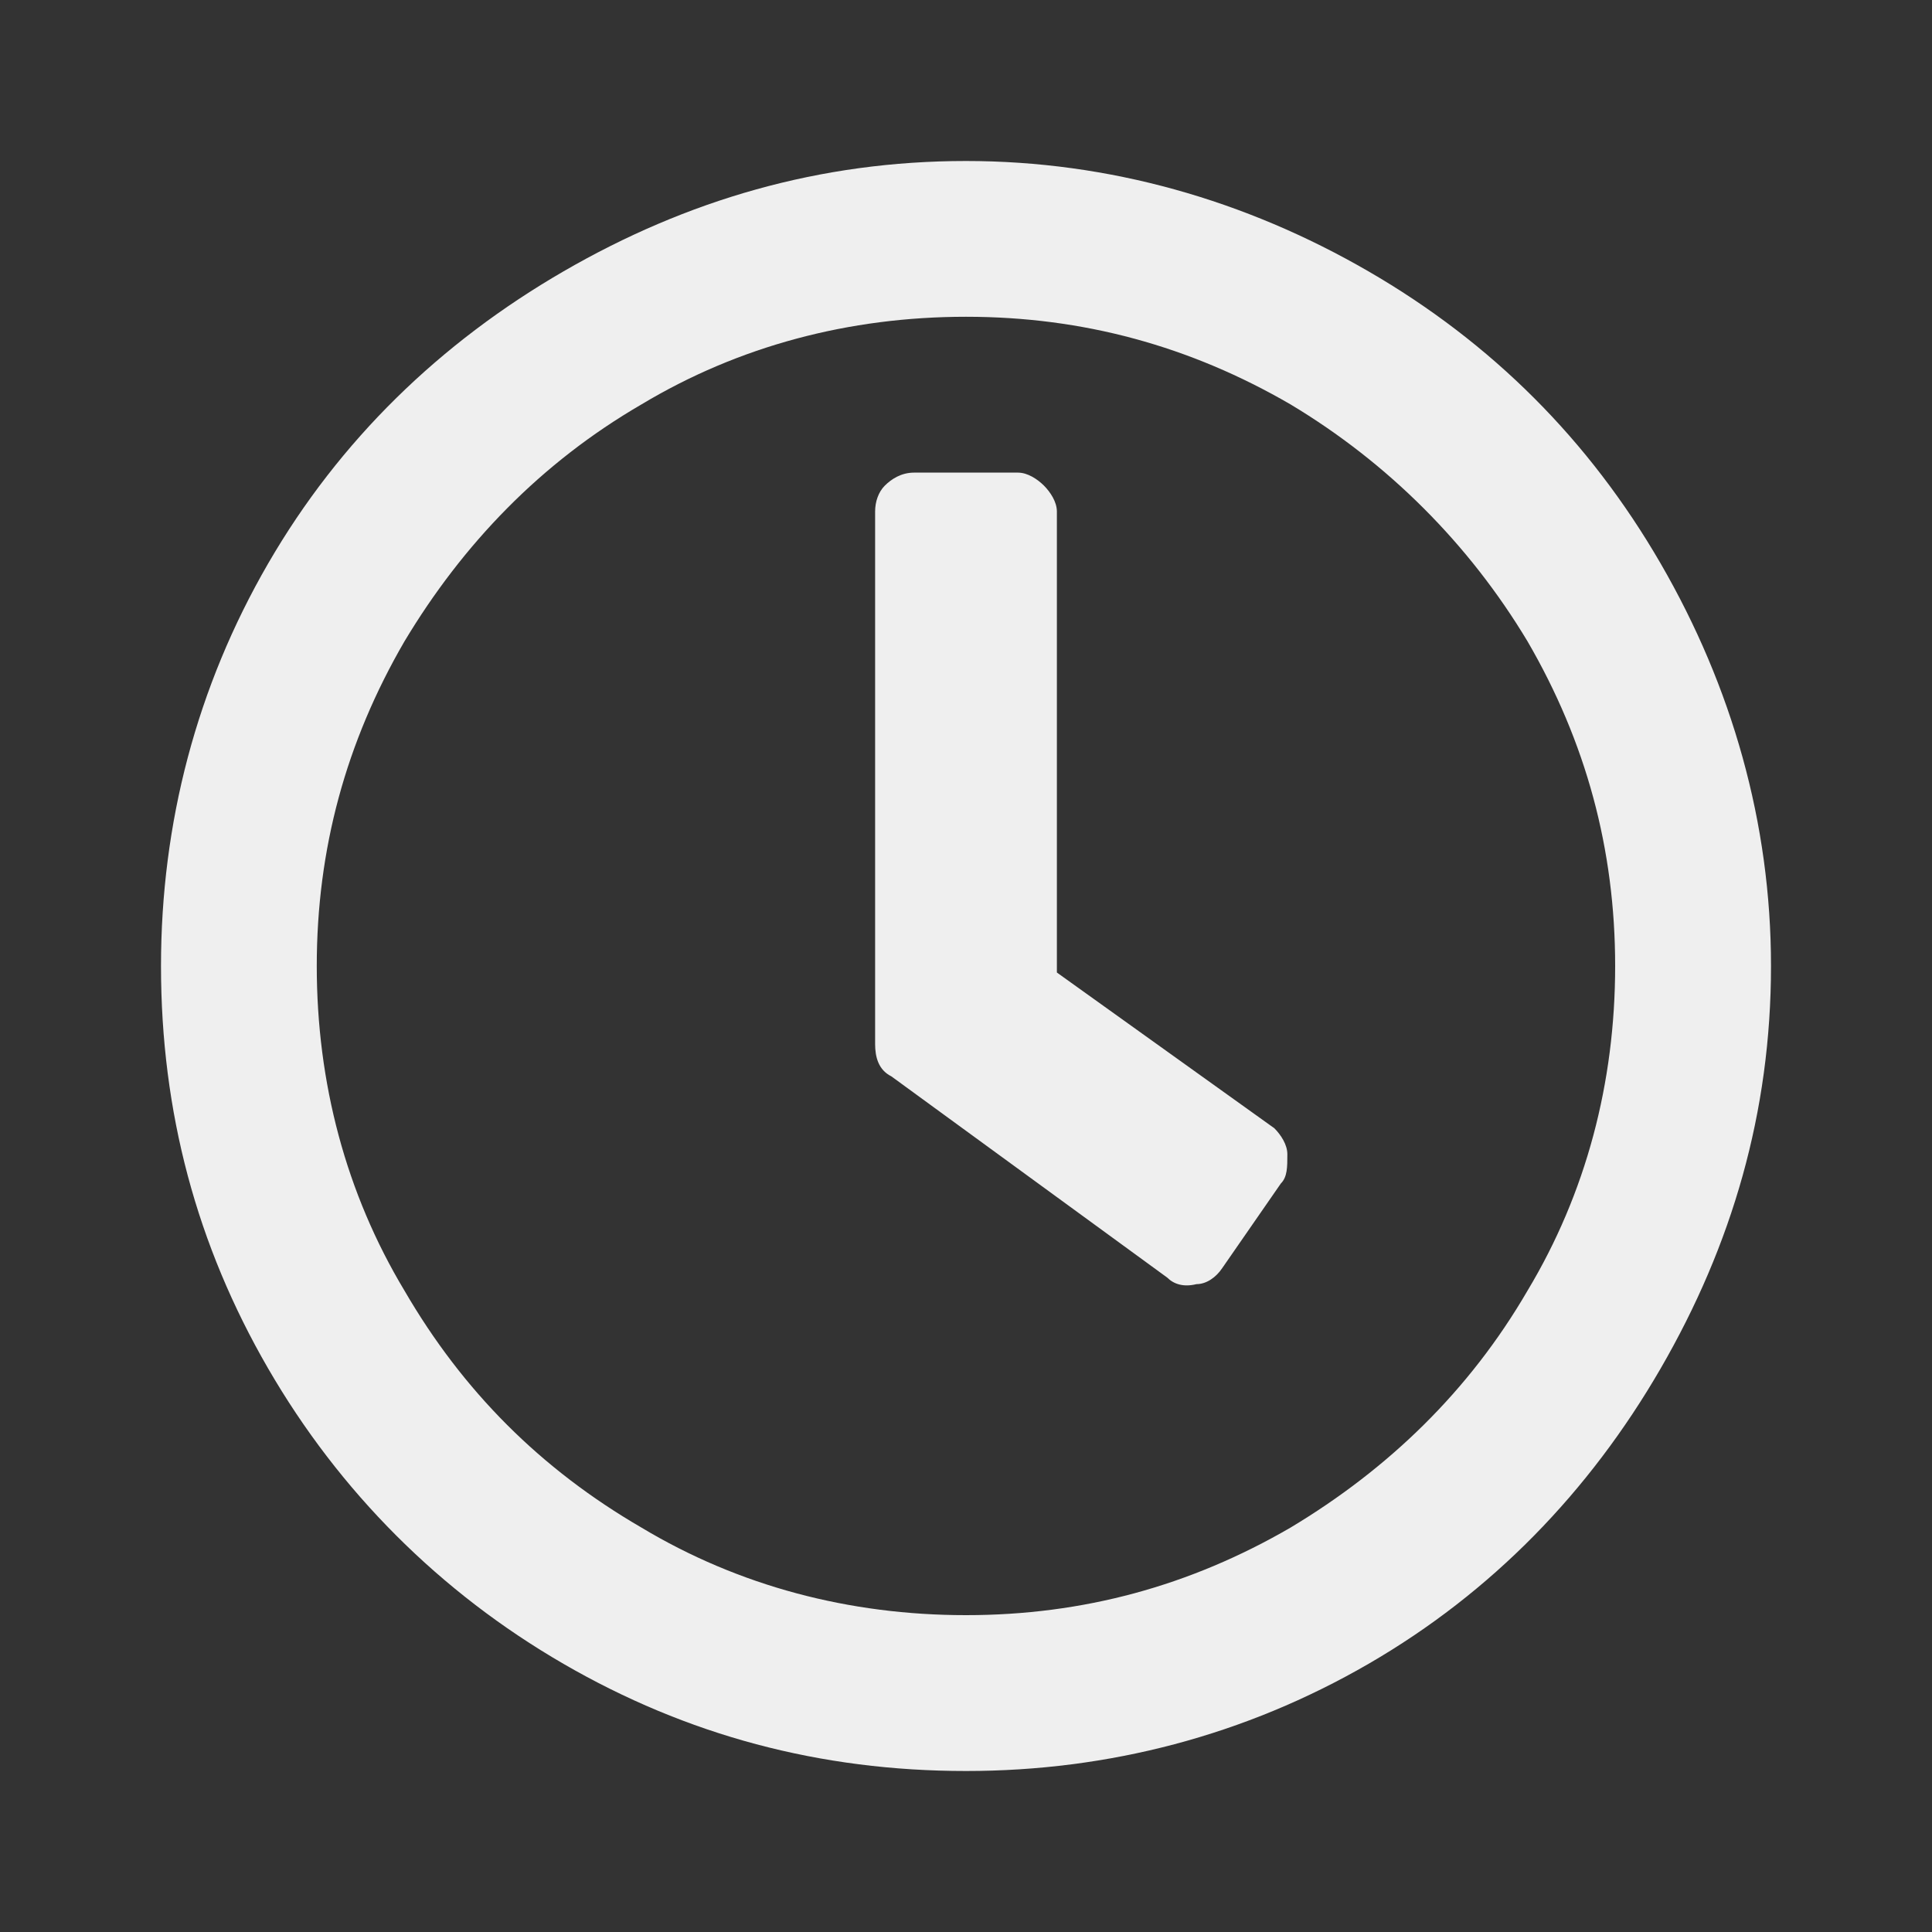 <svg width="24" height="24" viewBox="0 0 24 24" fill="none" xmlns="http://www.w3.org/2000/svg">
<rect x="0" y="0" width="24" height="24" fill="#333333" stroke="none"/>
<path d="M12 2C13.774 2 15.468 2.484 17 3.371C18.532 4.258 19.742 5.468 20.629 7C21.516 8.532 22 10.226 22 12C22 13.815 21.516 15.468 20.629 17C19.742 18.532 18.532 19.782 17 20.669C15.468 21.556 13.774 22 12 22C10.185 22 8.532 21.556 7 20.669C5.468 19.782 4.218 18.532 3.331 17C2.444 15.468 2 13.815 2 12C2 10.226 2.444 8.532 3.331 7C4.218 5.468 5.468 4.258 7 3.371C8.532 2.484 10.185 2 12 2ZM12 20.064C13.452 20.064 14.782 19.702 16.032 18.976C17.242 18.25 18.25 17.282 18.976 16.032C19.702 14.823 20.064 13.452 20.064 12C20.064 10.548 19.702 9.218 18.976 7.968C18.25 6.758 17.242 5.75 16.032 5.024C14.782 4.298 13.452 3.935 12 3.935C10.548 3.935 9.177 4.298 7.968 5.024C6.718 5.75 5.75 6.758 5.024 7.968C4.298 9.218 3.935 10.548 3.935 12C3.935 13.452 4.298 14.823 5.024 16.032C5.75 17.282 6.718 18.25 7.968 18.976C9.177 19.702 10.548 20.064 12 20.064ZM14.5 15.871C14.581 15.952 14.702 15.992 14.863 15.952C14.984 15.952 15.105 15.871 15.185 15.75L15.911 14.702C15.992 14.621 15.992 14.5 15.992 14.339C15.992 14.218 15.911 14.097 15.831 14.016L13.129 12.081V6.355C13.129 6.234 13.048 6.113 12.968 6.032C12.887 5.952 12.766 5.871 12.645 5.871H11.355C11.194 5.871 11.073 5.952 10.992 6.032C10.911 6.113 10.871 6.234 10.871 6.355V12.968C10.871 13.129 10.911 13.29 11.073 13.371L14.5 15.871Z" fill="#EFEFEF"/>
</svg>
